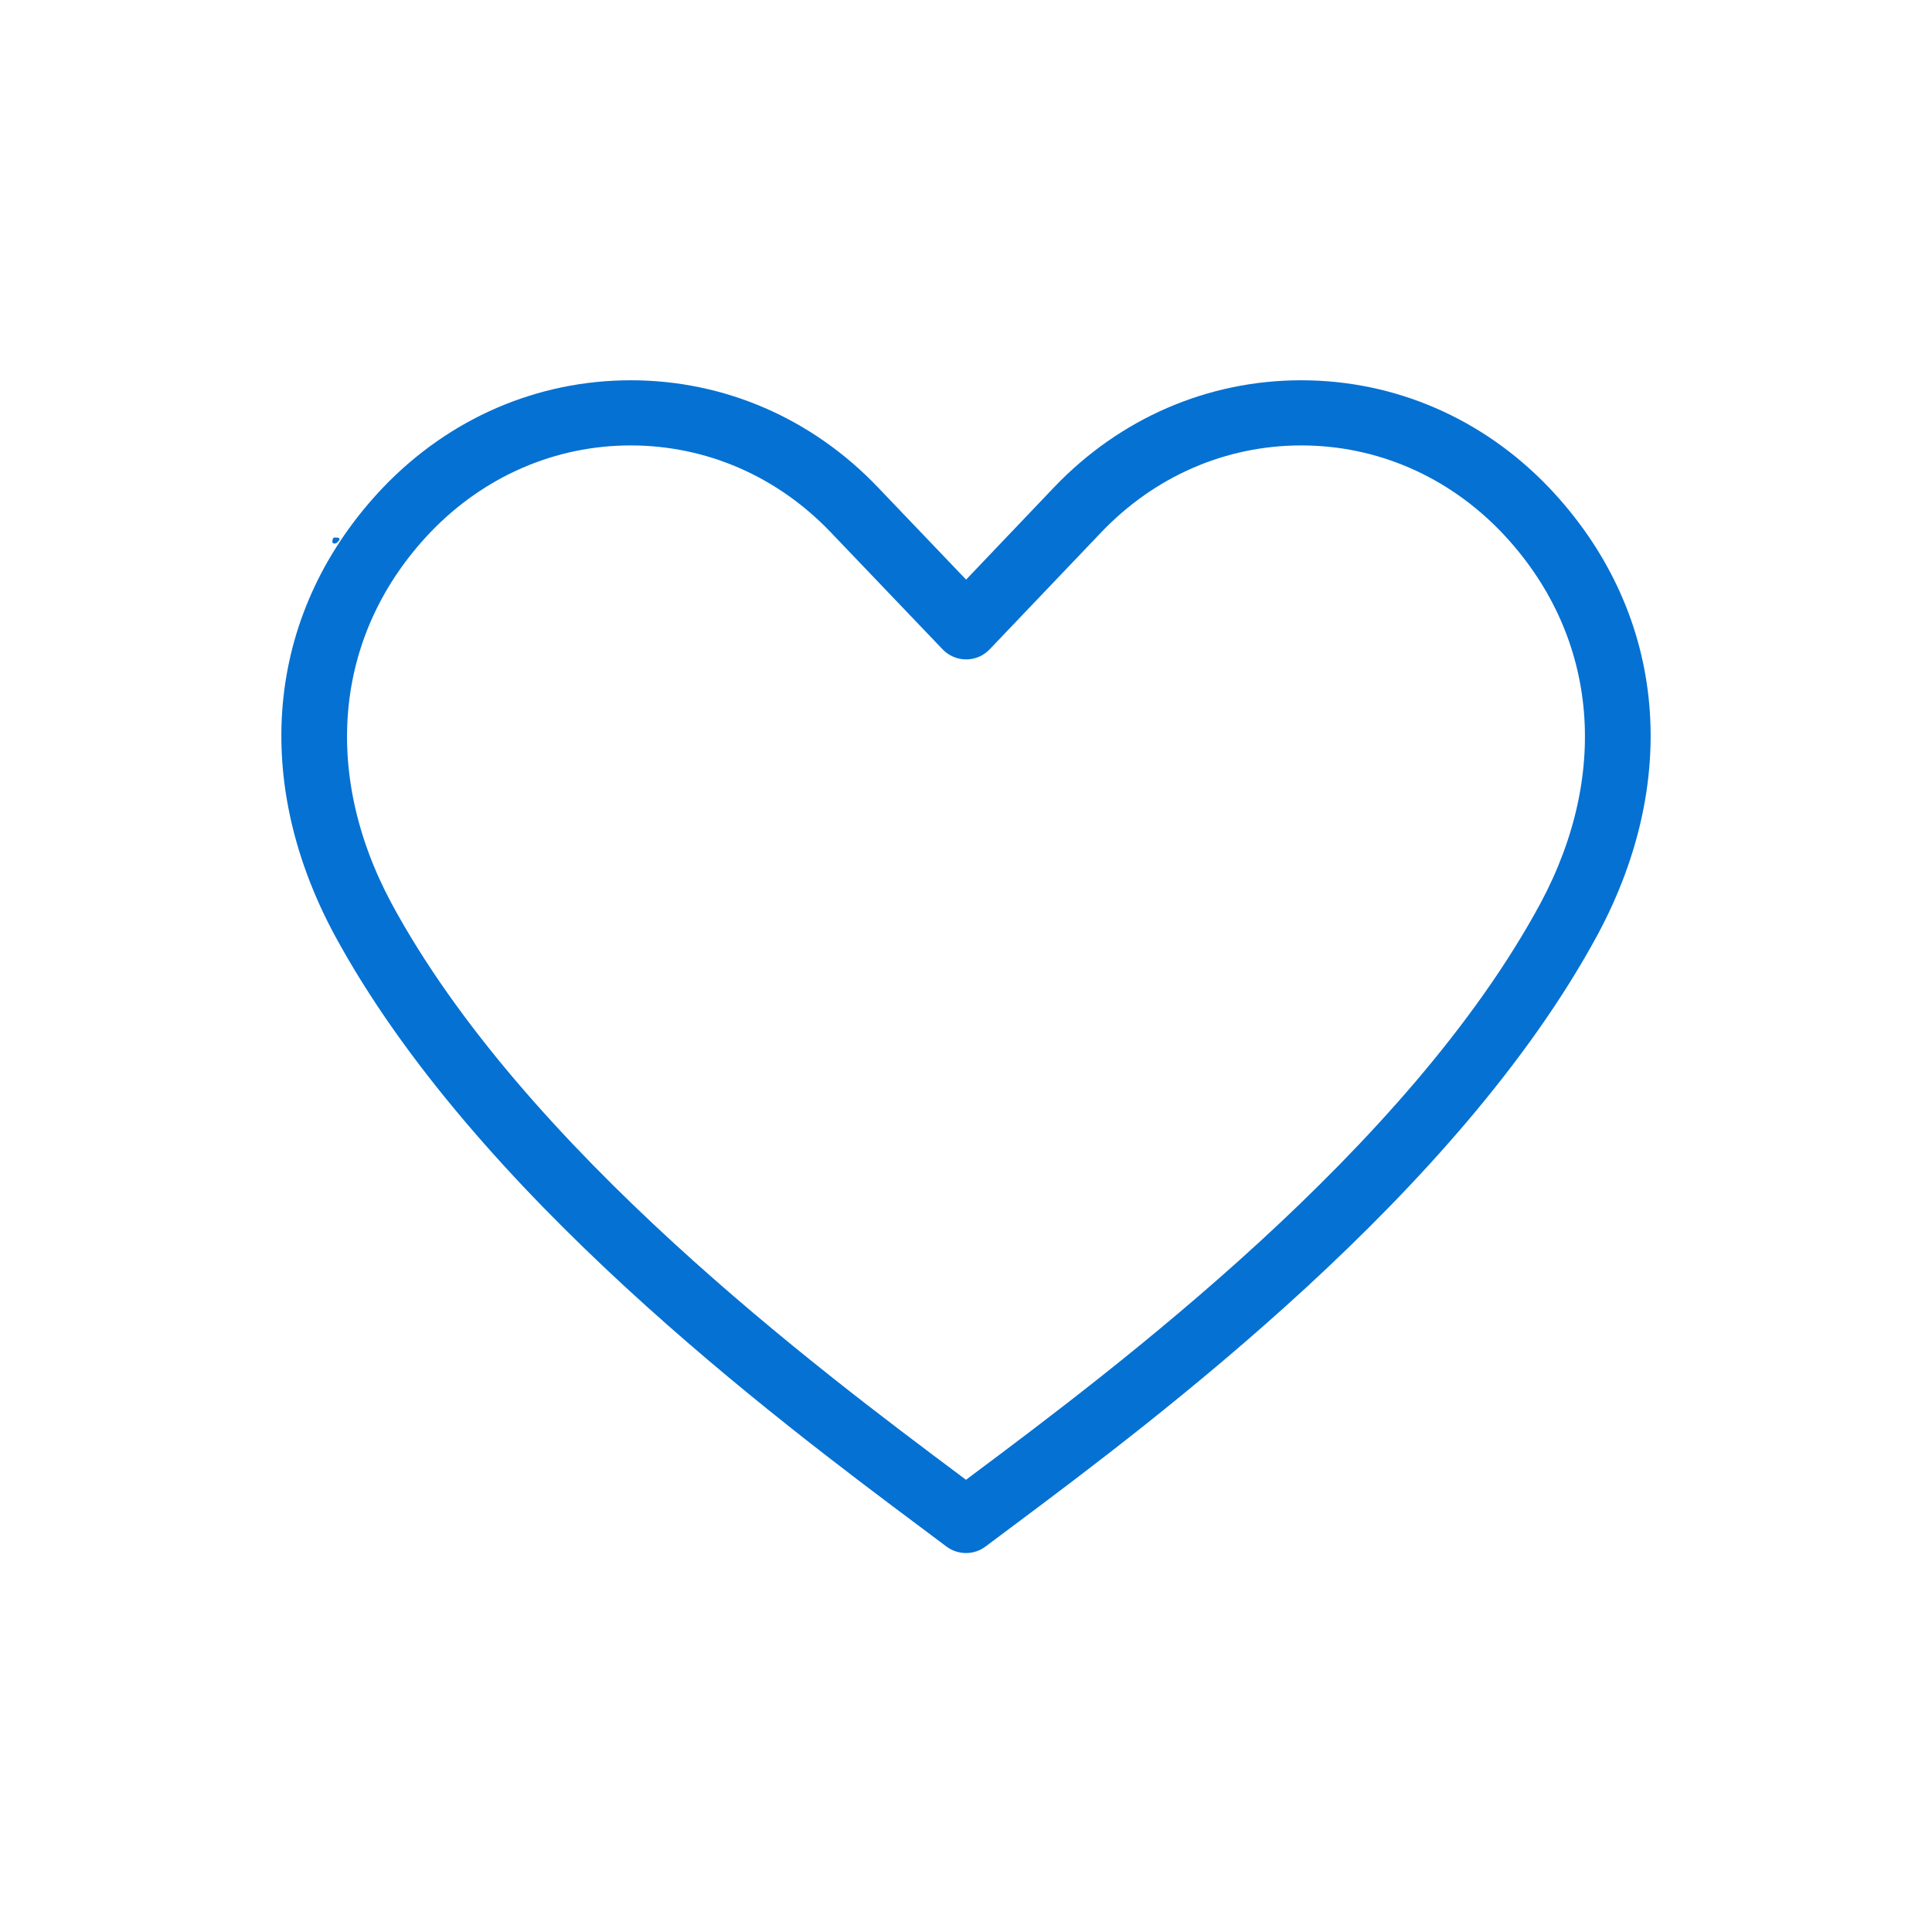 <svg xmlns="http://www.w3.org/2000/svg" xmlns:xlink="http://www.w3.org/1999/xlink" width="500" zoomAndPan="magnify" viewBox="0 0 375 375" height="500" preserveAspectRatio="xMidYMid meet" version="1.0"><defs><clipPath id="8f4dcd9e44"><path d="M 64.504 104.328 L 65.953 104.328 L 65.953 105.52 L 64.504 105.52 Z M 64.504 104.328" clip-rule="nonzero"></path></clipPath><clipPath id="d5bbbf8577"><path d="M 65.926 104.699 C 65.324 105.75 64.727 105.523 64.574 105.375 C 64.426 105.148 64.574 104.551 64.727 104.398 C 64.949 104.25 65.773 104.398 65.773 104.398" clip-rule="nonzero"></path></clipPath><clipPath id="c9960a28f6"><path d="M 0.504 0.328 L 1.953 0.328 L 1.953 1.52 L 0.504 1.52 Z M 0.504 0.328" clip-rule="nonzero"></path></clipPath><clipPath id="13a1bf4b34"><path d="M 1.926 0.699 C 1.324 1.75 0.727 1.523 0.574 1.375 C 0.426 1.148 0.574 0.551 0.727 0.398 C 0.949 0.25 1.773 0.398 1.773 0.398" clip-rule="nonzero"></path></clipPath><clipPath id="bfc49c077d"><rect x="0" width="2" y="0" height="2"></rect></clipPath><clipPath id="9fd57c3cd3"><path d="M 54 73.621 L 321 73.621 L 321 301.621 L 54 301.621 Z M 54 73.621" clip-rule="nonzero"></path></clipPath></defs><g clip-path="url(#8f4dcd9e44)"><g clip-path="url(#d5bbbf8577)"><g transform="matrix(1, 0, 0, 1, 64, 104)"><g clip-path="url(#bfc49c077d)"><g clip-path="url(#c9960a28f6)"><g clip-path="url(#13a1bf4b34)"><rect x="-146.5" width="540" fill="#0571d3" height="540" y="-186.5" fill-opacity="1"></rect></g></g></g></g></g></g><g clip-path="url(#9fd57c3cd3)"><path fill="#0571d3" d="M 187.5 301.445 C 186.164 301.445 184.82 301.023 183.691 300.172 L 178.848 296.543 C 150.676 275.48 92.051 231.645 64.855 181.336 C 48.379 150.57 51.938 118.168 74.375 94.602 C 87.219 81.191 104.273 73.812 122.426 73.812 C 122.434 73.812 122.457 73.812 122.465 73.812 C 140.598 73.82 157.633 81.199 170.414 94.602 L 187.52 112.504 L 204.574 94.602 C 217.367 81.199 234.398 73.82 252.531 73.812 C 252.543 73.812 252.562 73.812 252.574 73.812 C 270.727 73.812 287.781 81.191 300.613 94.59 C 323.059 118.168 326.621 150.57 310.156 181.316 C 283.031 231.59 224.402 275.43 196.223 296.488 L 191.297 300.172 C 190.18 301.023 188.832 301.445 187.5 301.445 Z M 122.426 86.457 C 107.762 86.457 93.945 92.449 83.523 103.336 C 65.051 122.73 62.234 149.648 75.988 175.336 C 101.852 223.188 158.977 265.887 186.422 286.418 L 187.5 287.227 L 188.656 286.359 C 216.102 265.836 273.219 223.137 299.008 175.324 C 312.762 149.648 309.949 122.73 291.465 103.328 C 281.055 92.449 267.246 86.457 252.574 86.457 C 252.562 86.457 252.551 86.457 252.543 86.457 C 237.887 86.469 224.102 92.461 213.734 103.336 L 192.105 126.02 C 190.914 127.285 189.258 127.988 187.531 127.988 C 185.801 127.988 184.145 127.285 182.957 126.031 L 161.266 103.336 C 150.895 92.461 137.109 86.469 122.457 86.457 C 122.445 86.457 122.434 86.457 122.426 86.457" fill-opacity="1" fill-rule="nonzero"></path></g></svg>